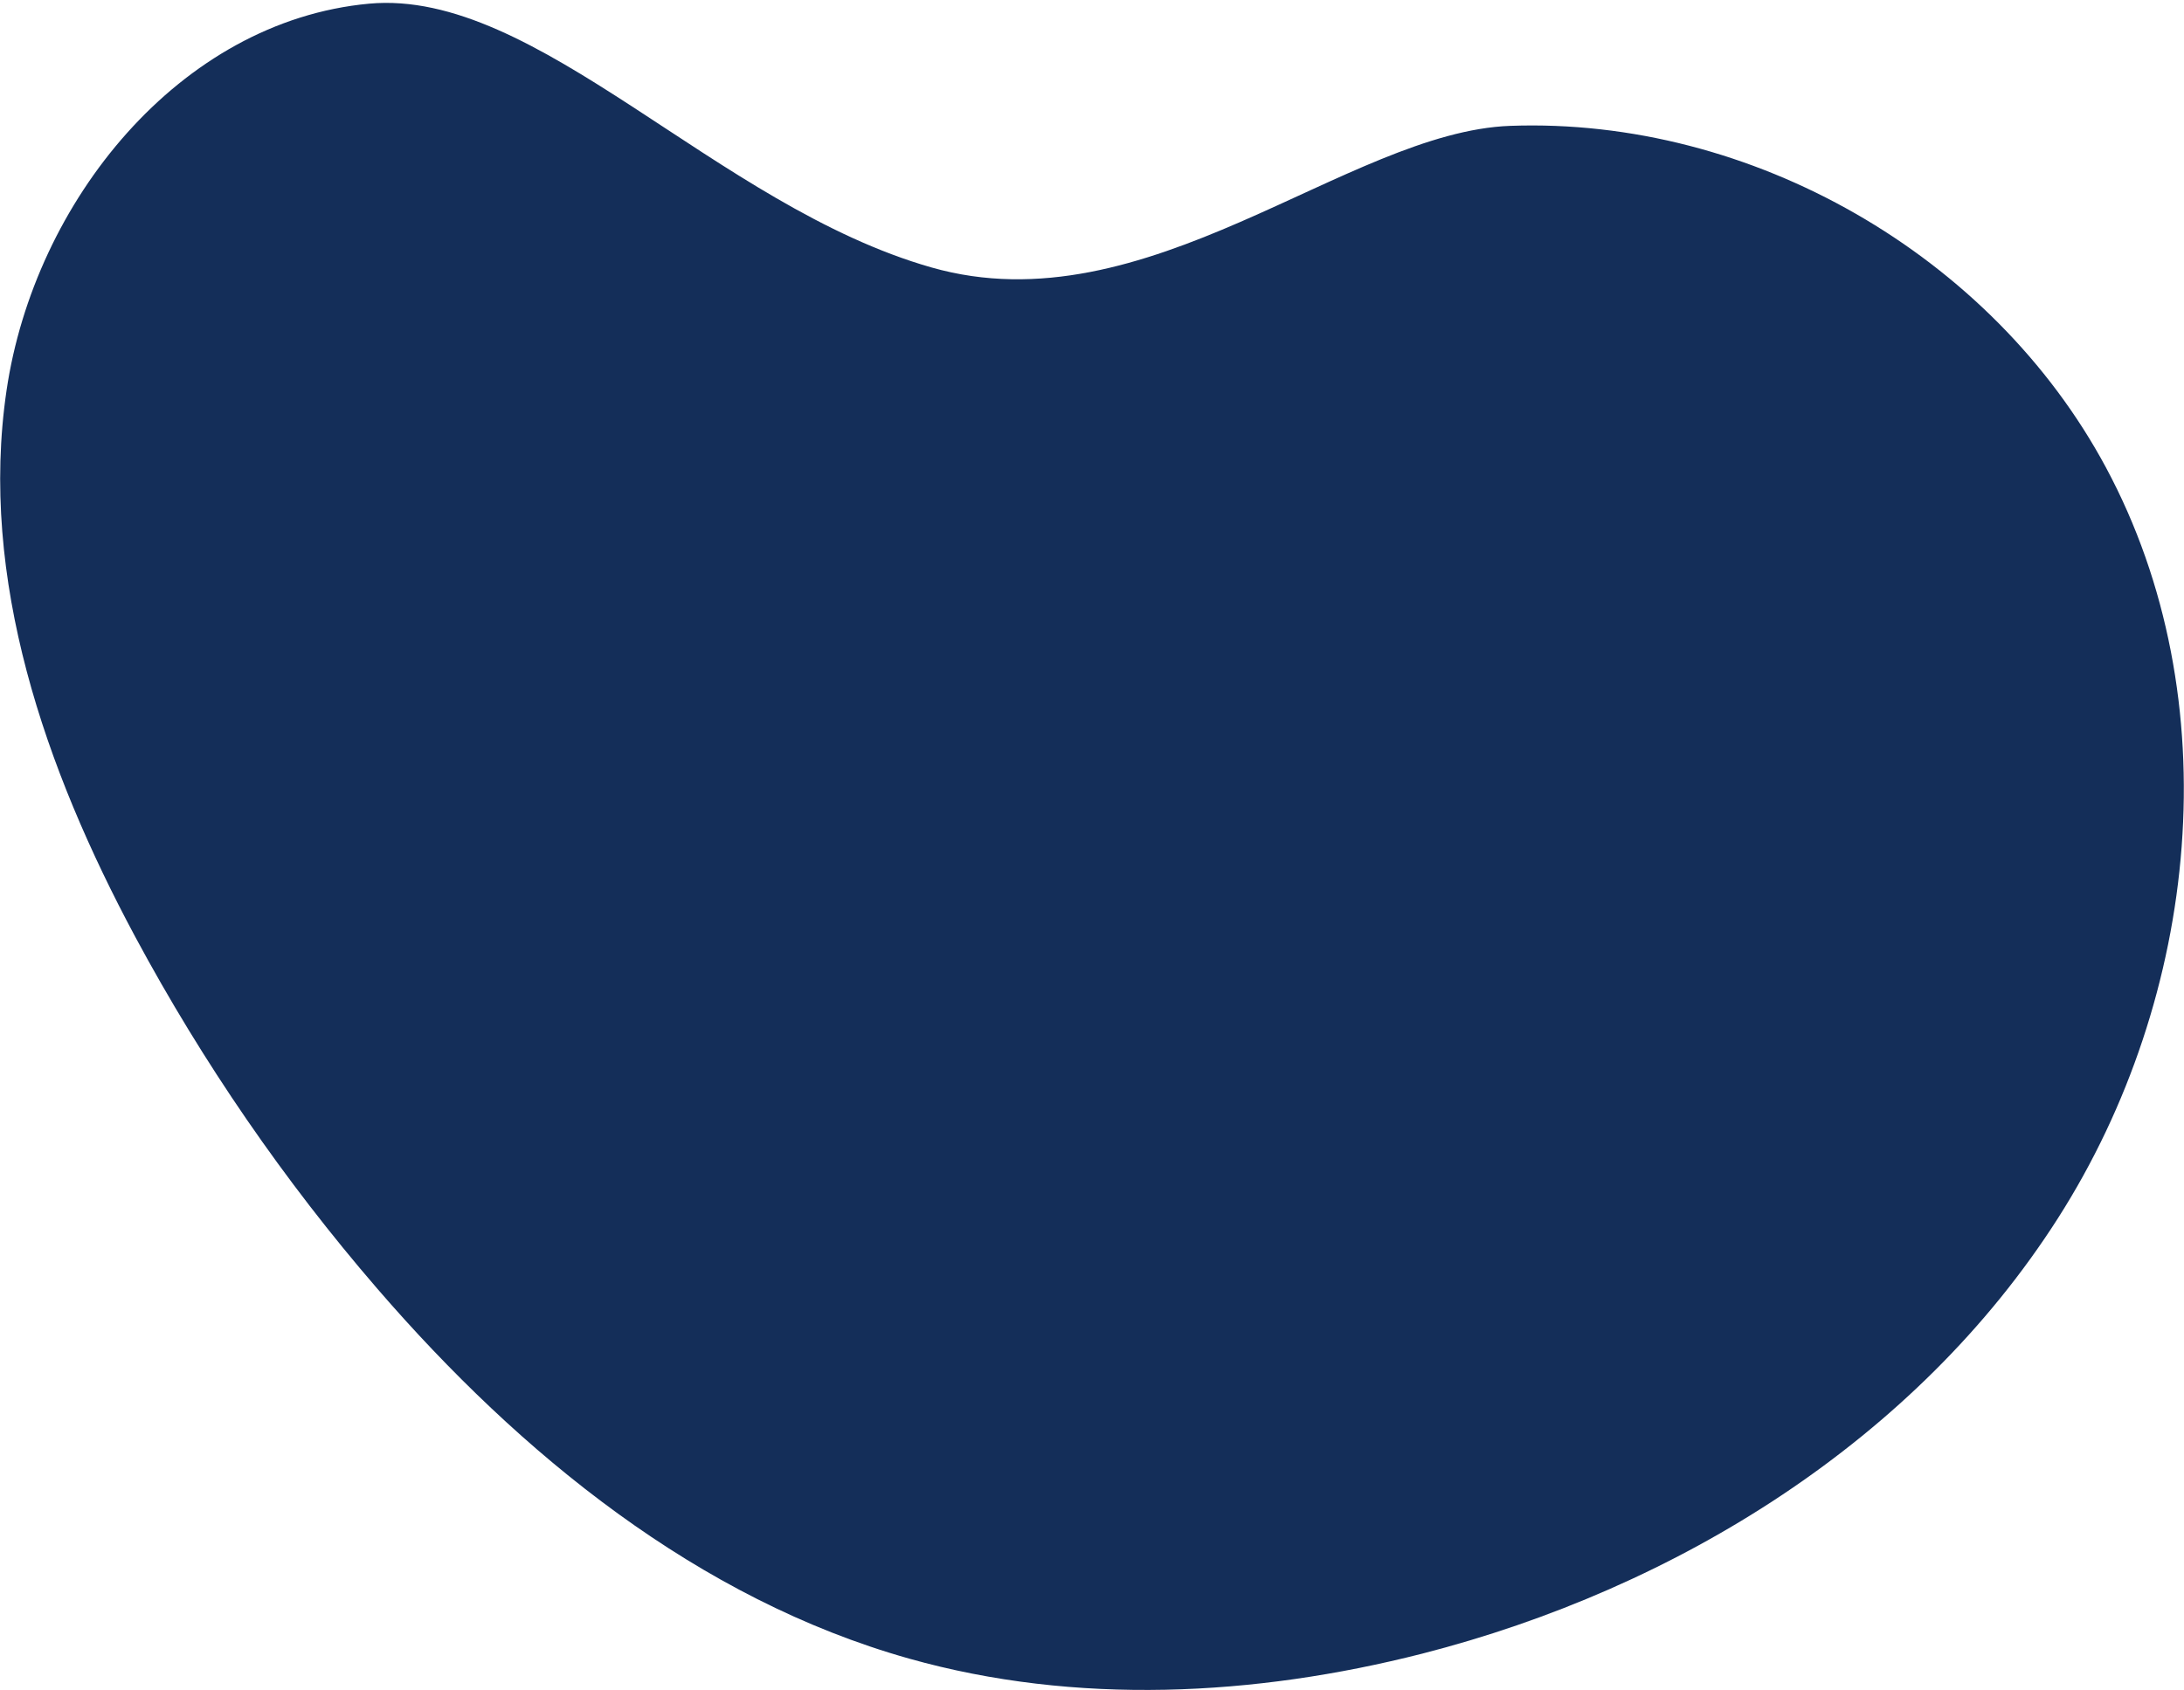 
<svg width="403" height="312" viewBox="0 0 403 312" fill="none" xmlns="http://www.w3.org/2000/svg">
    <path d="M379.74 224.848C405.846 183.944 411.553 129.027 388.6 86.288C367.541 47.065 323.158 21.622 278.687 23.228C248.567 24.322 211.605 60.702 171.866 49.359C132.11 38.031 99.112 -2.185 68.098 0.678C33.095 3.921 6.342 37.26 1.211 72.039C-3.92 106.818 8.349 141.946 24.966 172.927C37.417 196.101 52.423 217.93 69.623 237.852C96.045 268.459 128.86 295.169 167.779 306.135C198.501 314.783 231.508 313.098 262.441 305.21C309.475 293.166 353.634 265.753 379.74 224.848Z" fill="#142E59"/>
</svg>
